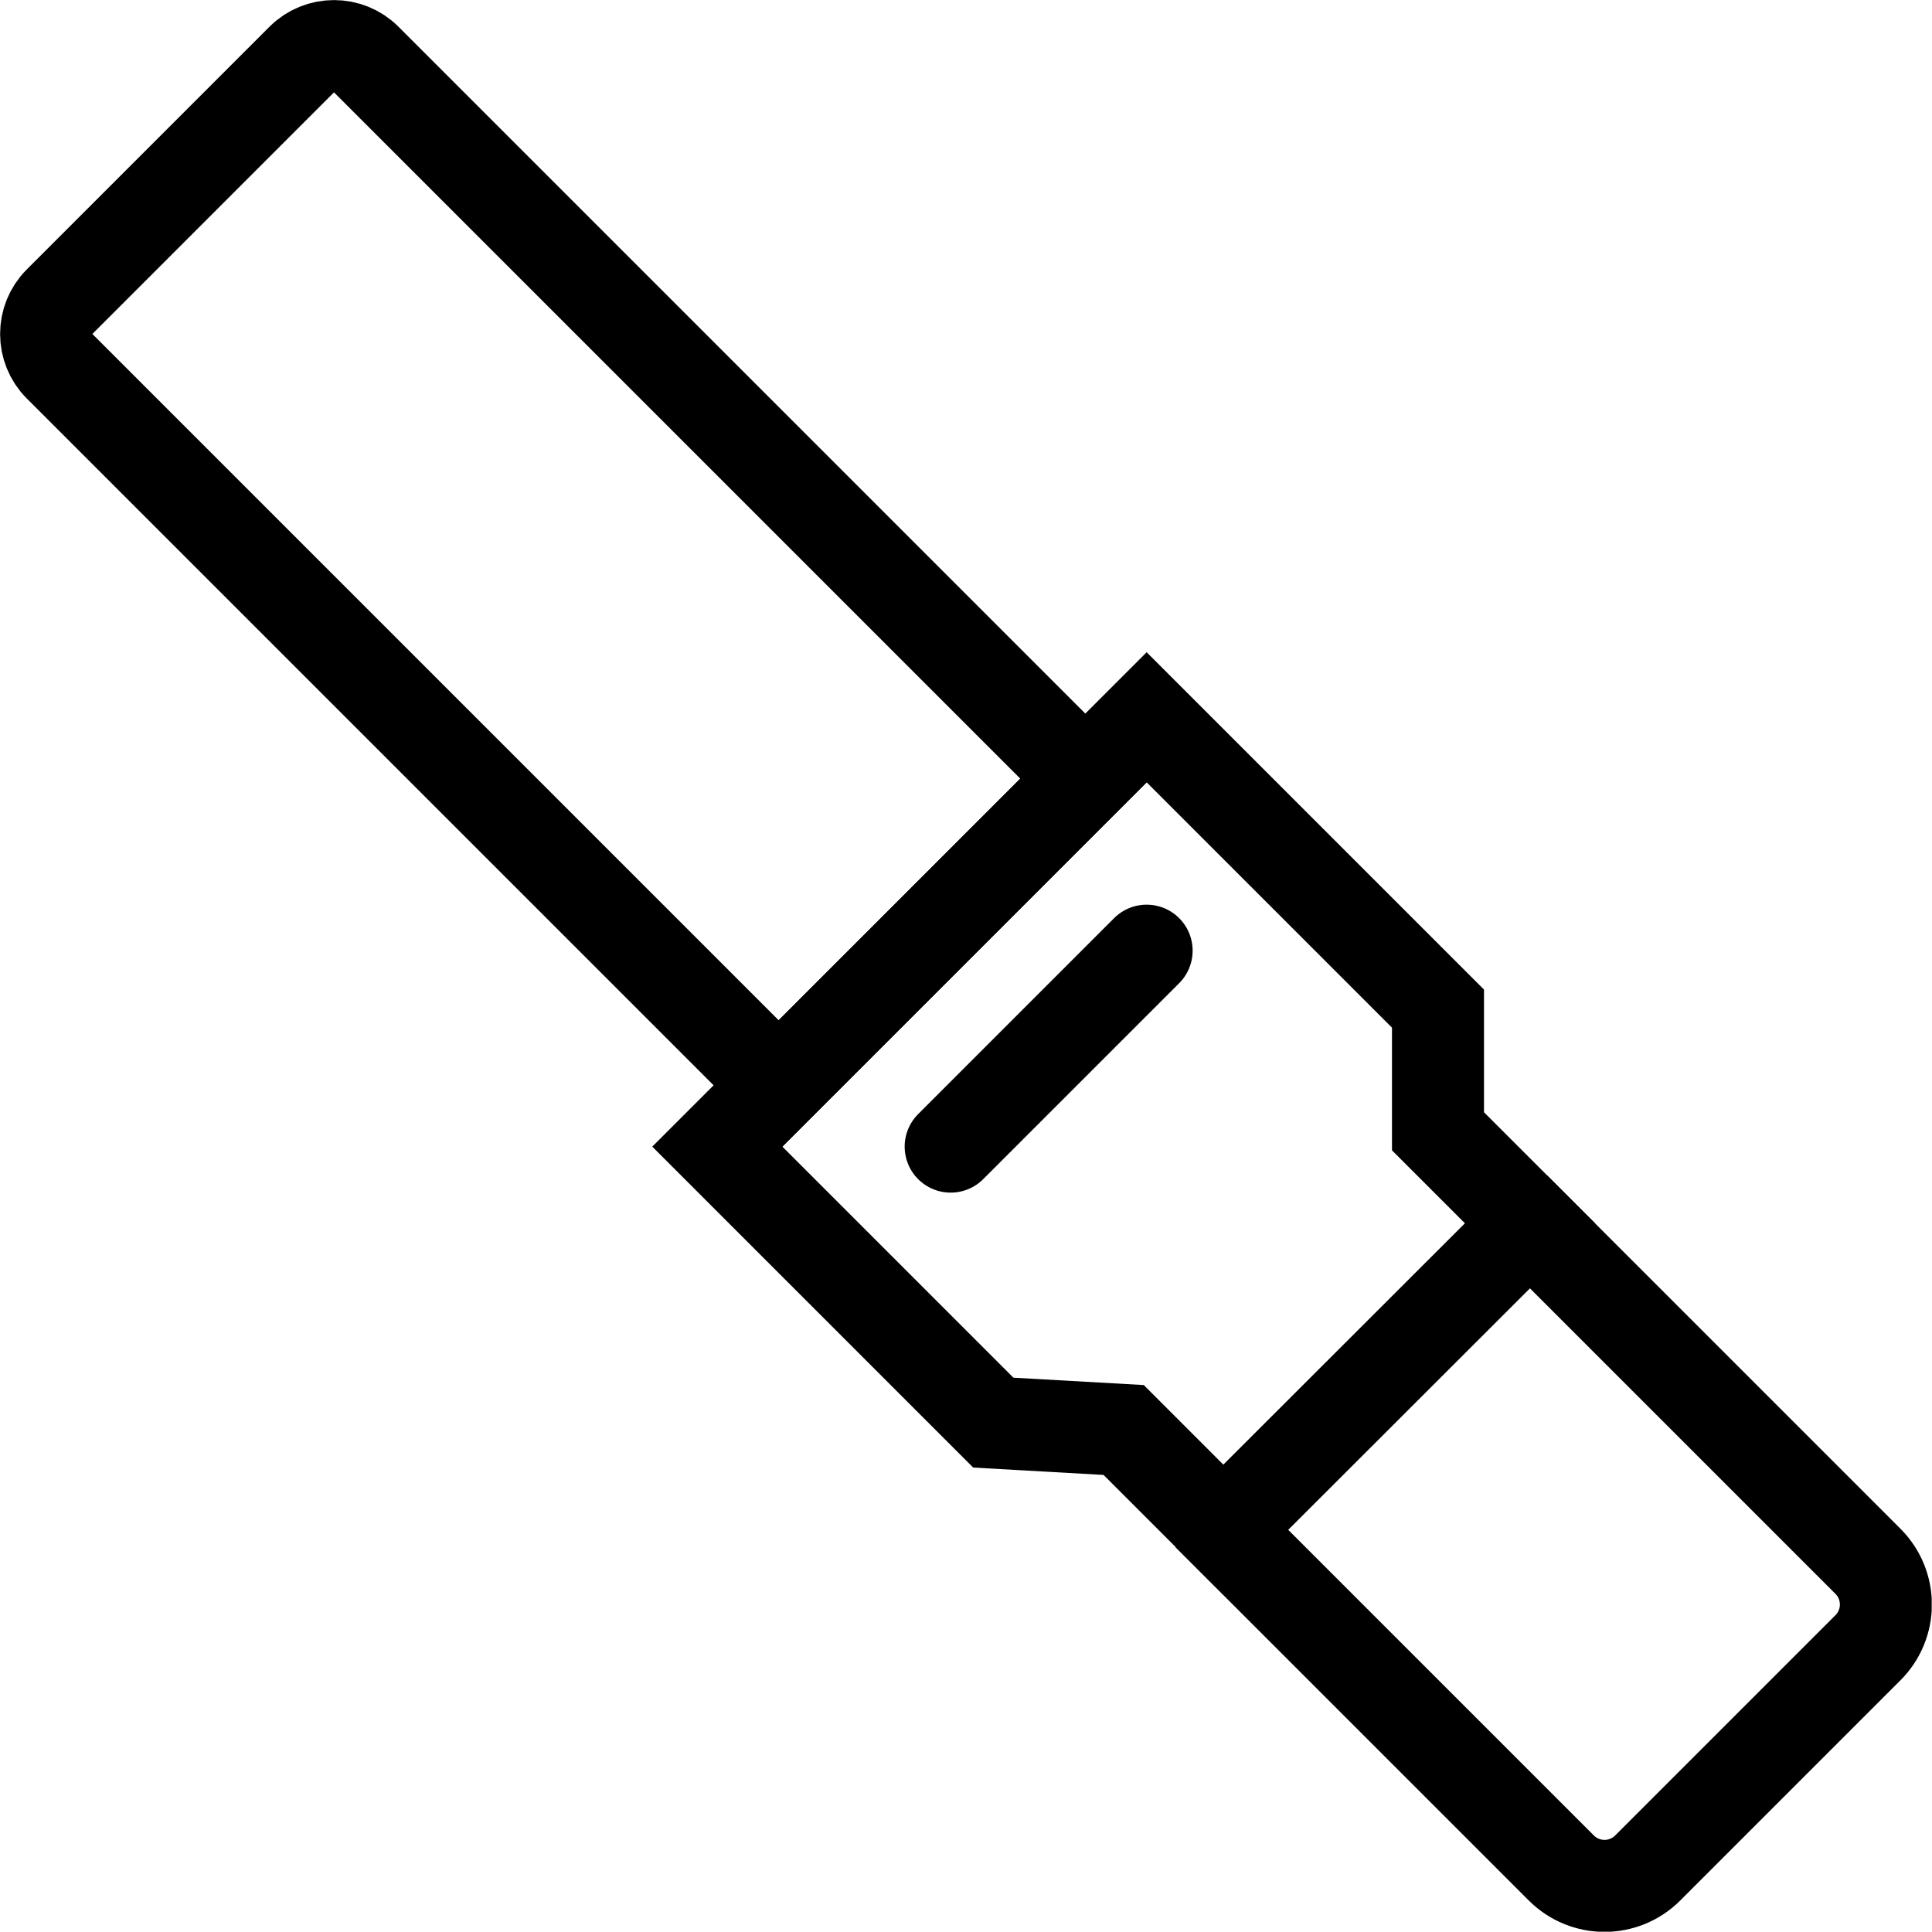 <svg width="63" height="63" viewBox="0 0 63 63" fill="none" xmlns="http://www.w3.org/2000/svg">
<g clip-path="url(#clip0_1837_24420)">
<path d="M35.391 25.39L32.891 27.89L31.111 29.67L25.391 35.39L1.931 11.93C1.361 11.36 1.361 10.42 1.931 9.85L9.851 1.93C10.421 1.36 11.361 1.36 11.931 1.93L35.391 25.39Z" stroke="black" stroke-width="3" stroke-miterlimit="10"/>
<path d="M49.391 39.391L60.911 50.911C61.691 51.691 61.691 52.951 60.911 53.731L53.731 60.911C52.951 61.691 51.691 61.691 50.911 60.911L39.391 49.391" stroke="black" stroke-width="3" stroke-miterlimit="10"/>
<path d="M49.891 39.89L39.891 49.88L36.641 46.63L32.391 46.39L23.391 37.39L25.391 35.39L31.111 29.67L32.891 27.89L37.391 23.39L46.891 32.89V36.89L49.891 39.89Z" stroke="black" stroke-width="3" stroke-miterlimit="10"/>
<path d="M37.39 31L31 37.39" stroke="black" stroke-width="3" stroke-miterlimit="10" stroke-linecap="round"/>
</g>
<defs>
<clipPath id="clip0_1837_24420">
<rect width="62.99" height="62.99" fill="white"/>
</clipPath>
</defs>
</svg>
